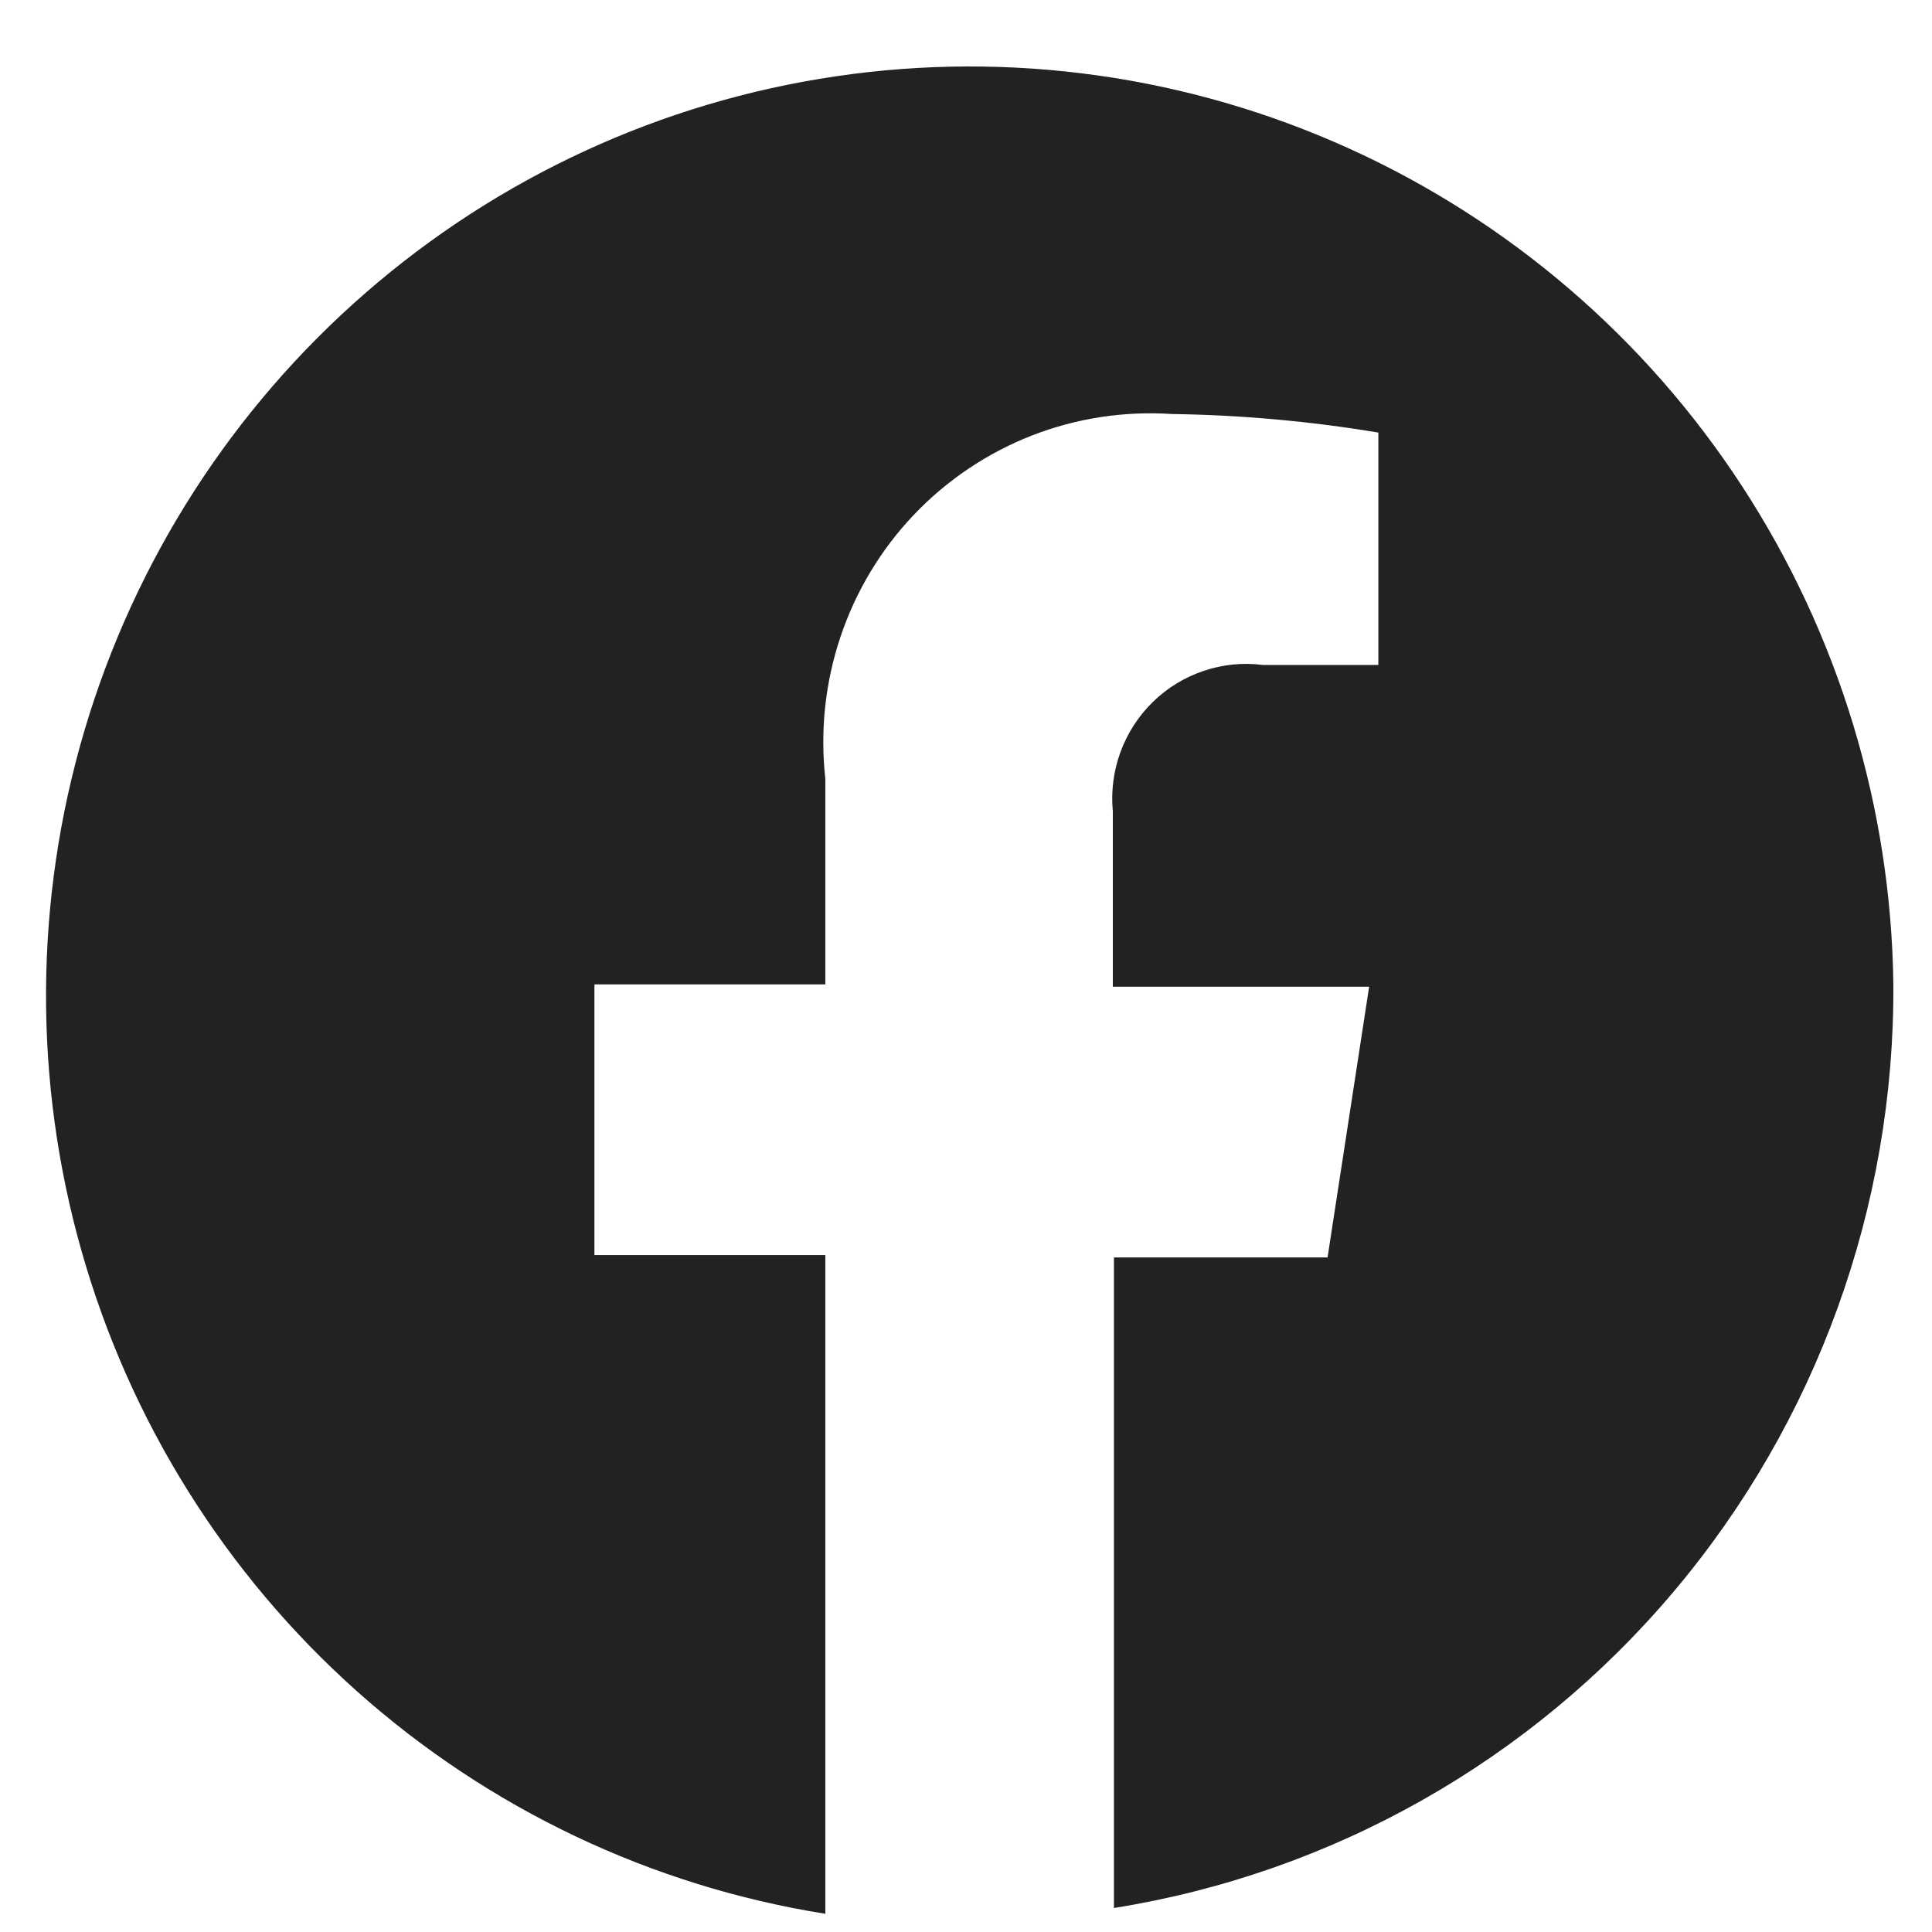 <?xml version="1.0" encoding="UTF-8"?> <svg xmlns="http://www.w3.org/2000/svg" width="21" height="21" viewBox="0 0 21 21" fill="none"> <path d="M20.58 10.7C20.556 8.775 19.986 6.897 18.937 5.287C17.889 3.677 16.404 2.402 14.659 1.612C12.914 0.822 10.981 0.55 9.088 0.829C7.195 1.107 5.42 1.924 3.973 3.184C2.526 4.443 1.466 6.092 0.919 7.937C0.372 9.782 0.361 11.746 0.886 13.597C1.411 15.448 2.451 17.11 3.884 18.387C5.316 19.663 7.081 20.501 8.971 20.802V13.642H6.461V10.7H8.971V8.465C8.913 7.946 8.969 7.419 9.135 6.924C9.301 6.428 9.573 5.975 9.932 5.597C10.291 5.219 10.729 4.925 11.213 4.735C11.697 4.546 12.217 4.466 12.736 4.5C13.489 4.511 14.24 4.578 14.982 4.702V7.228H13.727C13.511 7.2 13.291 7.222 13.084 7.292C12.877 7.361 12.689 7.476 12.532 7.629C12.375 7.782 12.255 7.968 12.179 8.174C12.104 8.38 12.075 8.6 12.096 8.819V10.725H14.882L14.43 13.668H12.108V20.739C14.48 20.361 16.639 19.141 18.193 17.299C19.747 15.457 20.594 13.116 20.58 10.7Z" fill="#222222"></path> </svg> 